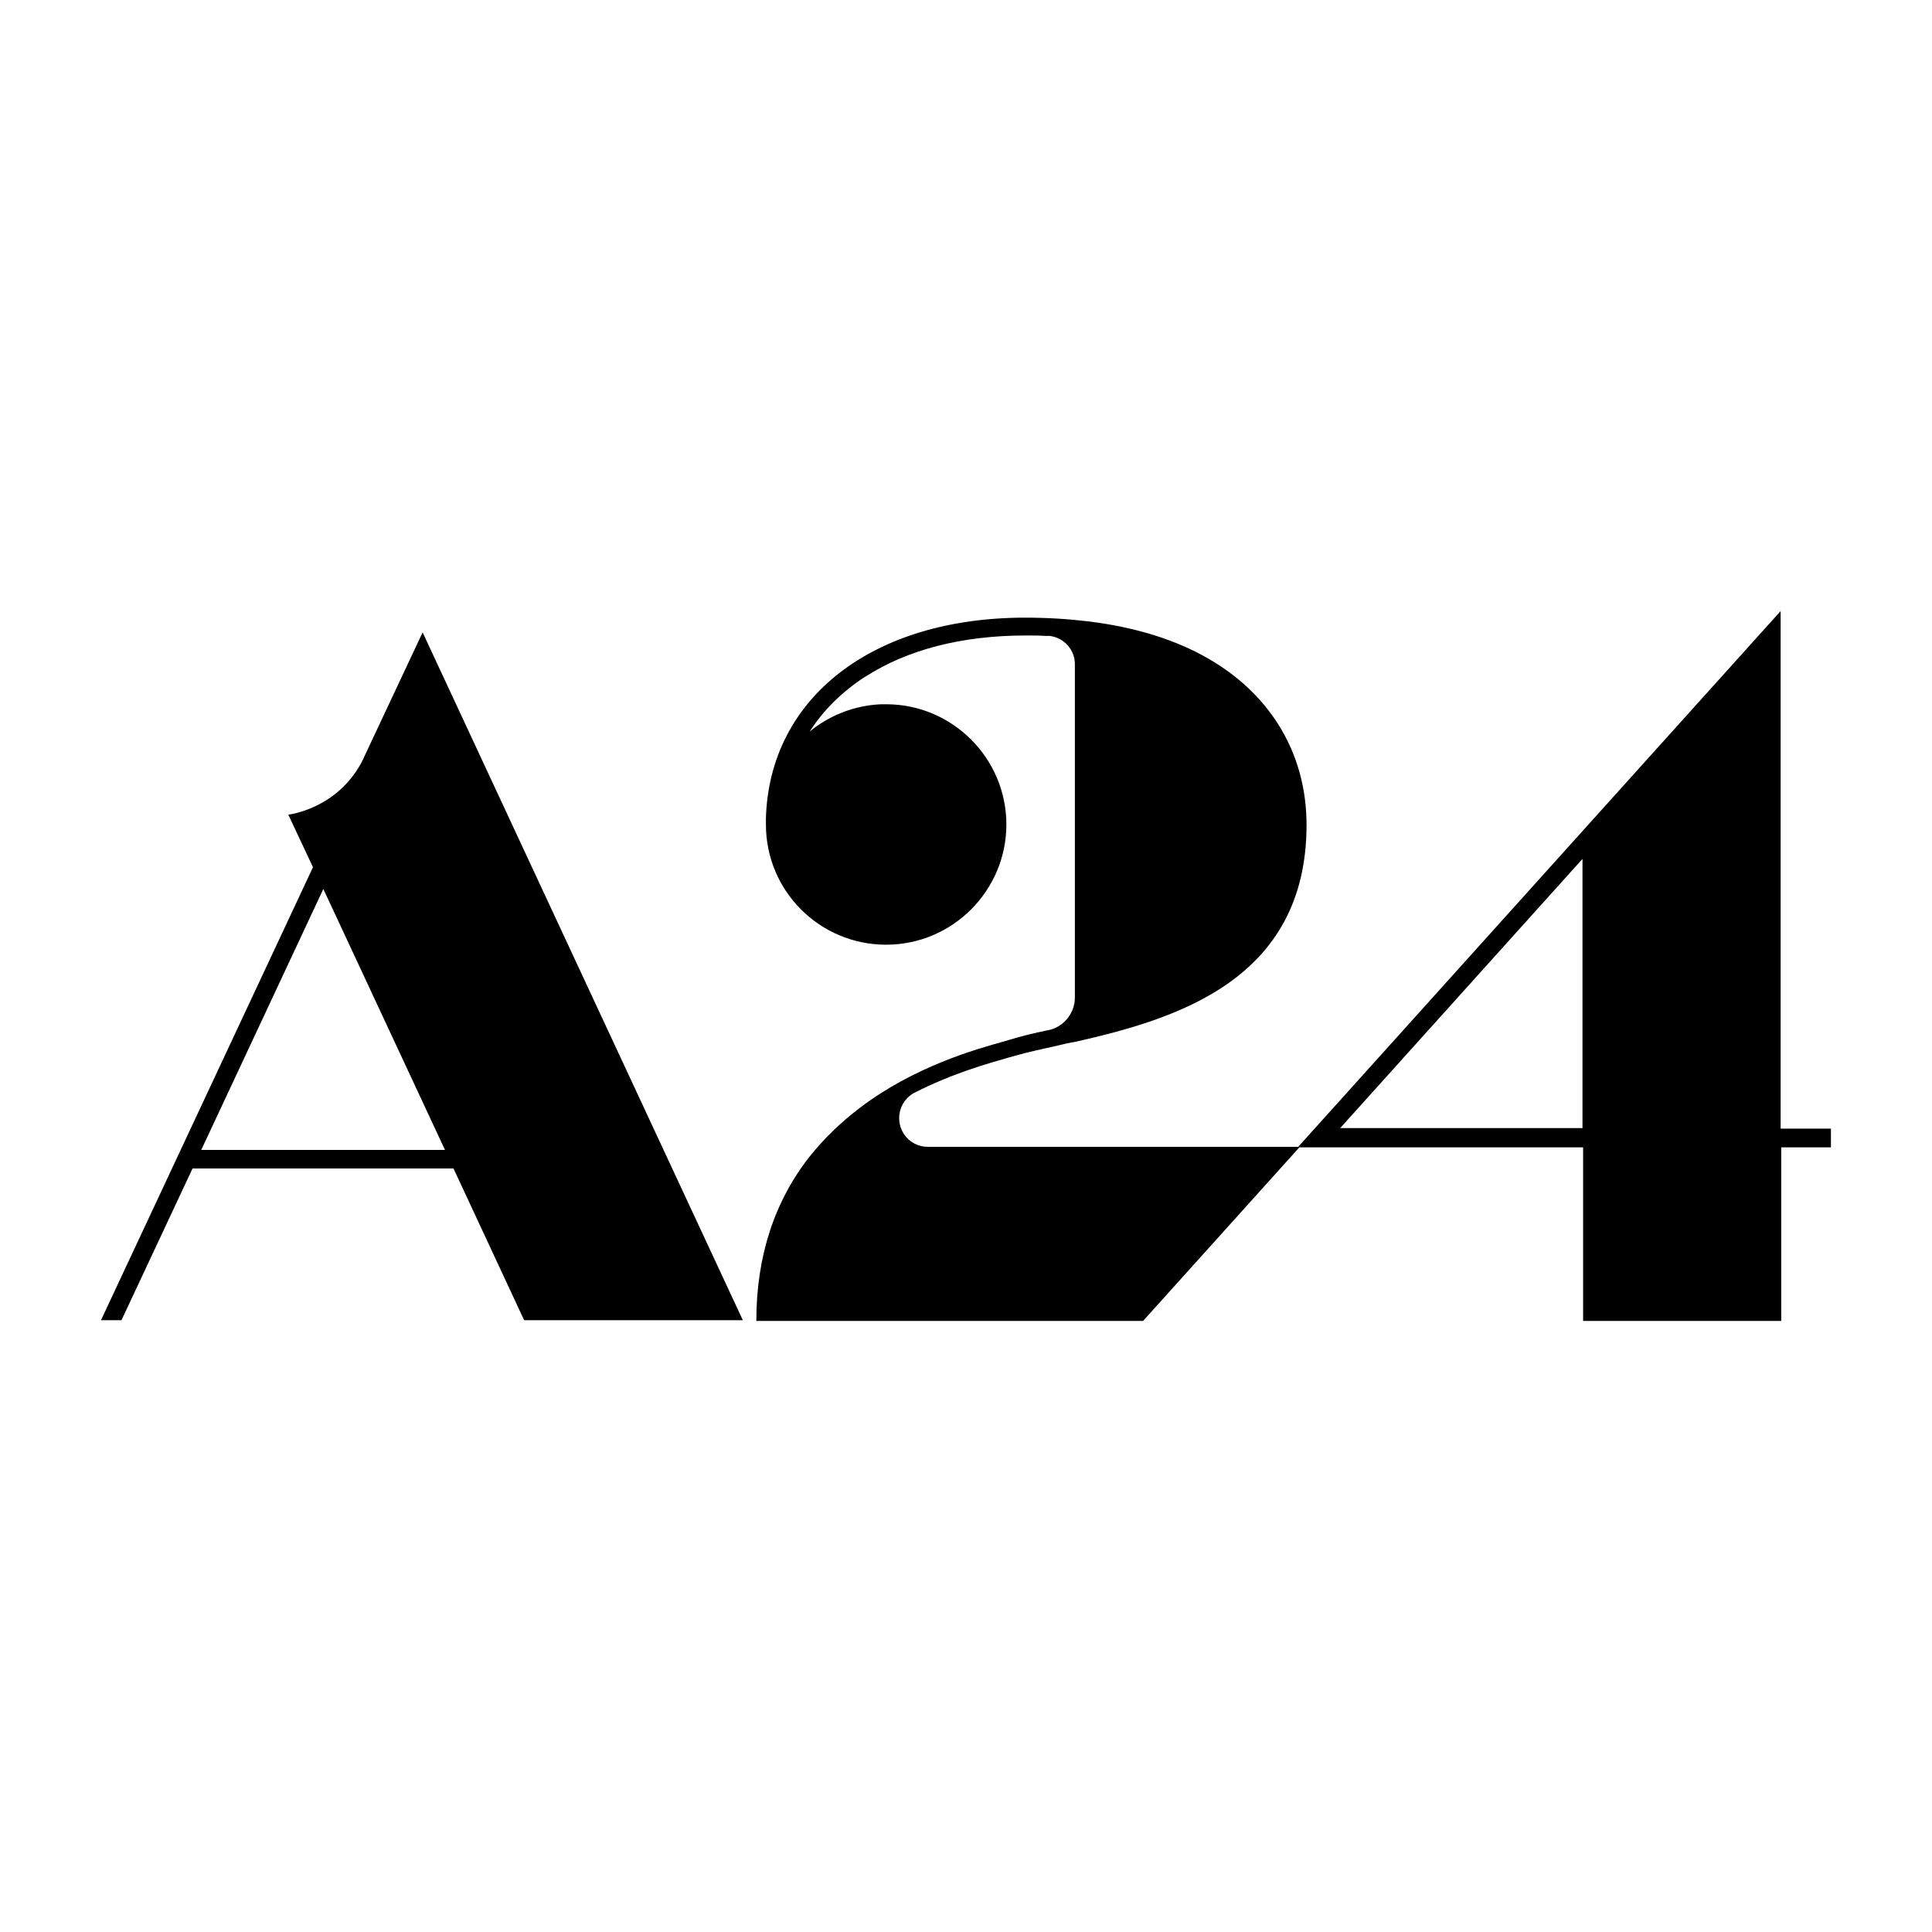 <?xml version="1.0" encoding="UTF-8" standalone="no" ?>
<!DOCTYPE svg PUBLIC "-//W3C//DTD SVG 1.1//EN" "http://www.w3.org/Graphics/SVG/1.1/DTD/svg11.dtd">
<svg xmlns="http://www.w3.org/2000/svg" xmlns:xlink="http://www.w3.org/1999/xlink" version="1.1" width="1080" height="1080" viewBox="0 0 1080 1080" xml:space="preserve">
<desc>Created with Fabric.js 5.2.4</desc>
<defs>
</defs>
<g transform="matrix(1 0 0 1 540 540)" id="be44efdd-4f36-43d5-a0fc-9ac6b49324e0"  >
</g>
<g transform="matrix(1 0 0 1 540 540)" id="bf49e91d-5699-42be-8f69-7ef9109d390e"  >
<rect style="stroke: none; stroke-width: 1; stroke-dasharray: none; stroke-linecap: butt; stroke-dashoffset: 0; stroke-linejoin: miter; stroke-miterlimit: 4; fill: rgb(255,255,255); fill-rule: nonzero; opacity: 1; visibility: hidden;" vector-effect="non-scaling-stroke"  x="-540" y="-540" rx="0" ry="0" width="1080" height="1080" />
</g>
<g transform="matrix(4.96 0 0 4.96 540 540)"  >
<path style="stroke: rgb(0,0,0); stroke-width: 0; stroke-dasharray: none; stroke-linecap: butt; stroke-dashoffset: 0; stroke-linejoin: miter; stroke-miterlimit: 4; fill: rgb(0,0,0); fill-rule: nonzero; opacity: 1;" vector-effect="non-scaling-stroke"  transform=" translate(-186.01, -156)" d="M 255.49 174.27 L 228.18 174.27 L 255.49 143.93 L 255.49 174.27 L 255.49 174.27 Z M 277.82 174.27 L 277.82 116 L 223.45 176.38 L 181.71 176.38 C 179.91 176.38 178.48 174.94 178.48 173.15 C 178.48 171.92 179.14 170.89 180.12 170.32 C 180.17 170.32 180.17 170.27 180.23 170.27 C 184.44 168.12 188.5 166.98 190.81 166.32 L 191.53 166.12 C 192.91 165.71 194.66 165.35 196.46 164.94 C 197.08 164.79 197.74 164.63 198.41 164.53 C 209.45 162.01 224.39 157.7 224.39 140.09 C 224.39 136.19 223.42 132.23 221.16 128.7 C 217.56 123.06 210.79 118.48 199.7 117.15 C 197.55 116.89 195.18 116.74 192.67 116.74 C 175.47 116.74 163.87 125.78 163.46 139.33 L 163.46 140.05 C 163.46 147.55 169.52 153.6 177.01 153.6 C 184.5 153.6 190.56 147.49 190.56 140.05 C 190.56 132.61 184.5 126.5 177.01 126.5 C 176.6 126.5 176.19 126.5 175.78 126.55 L 175.73 126.55 C 172.96 126.81 170.39 127.93 168.39 129.58 C 169.93 127.17 172.03 125.11 174.6 123.42 C 174.65 123.42 174.65 123.37 174.71 123.37 C 179.33 120.39 185.49 118.75 192.73 118.75 C 193.5 118.75 194.27 118.75 194.99 118.8 L 195.45 118.8 C 197.04 119 198.28 120.34 198.28 121.98 L 198.28 159.56 C 198.28 161.31 197.05 162.79 195.45 163.2 C 195.34 163.2 195.3 163.25 195.19 163.25 C 193.65 163.56 192.27 163.91 191.03 164.28 L 190.37 164.48 C 187.03 165.4 180.1 167.36 173.99 172.03 C 171.84 173.67 169.99 175.47 168.39 177.47 C 164.39 182.56 162.38 188.77 162.38 196 L 205.97 196 L 223.58 176.44 L 255.56 176.44 L 255.56 196 L 277.89 196 L 277.89 176.44 L 283.49 176.44 L 283.49 174.33 L 277.85 174.33 M 99.82 176.73 L 113.58 147.32 L 127.29 176.73 L 99.82 176.73 Z M 118.15 132.53 C 115.38 138.33 109.63 138.94 109.63 138.94 L 112.4 144.84 L 112.4 144.89 L 112.4 144.89 L 88.52 195.92 L 90.83 195.92 L 98.84 178.82 L 128.25 178.82 L 136.21 195.92 L 160.86 195.92 L 124.77 118.4 L 118.14 132.52" stroke-linecap="round" />
</g>
</svg>